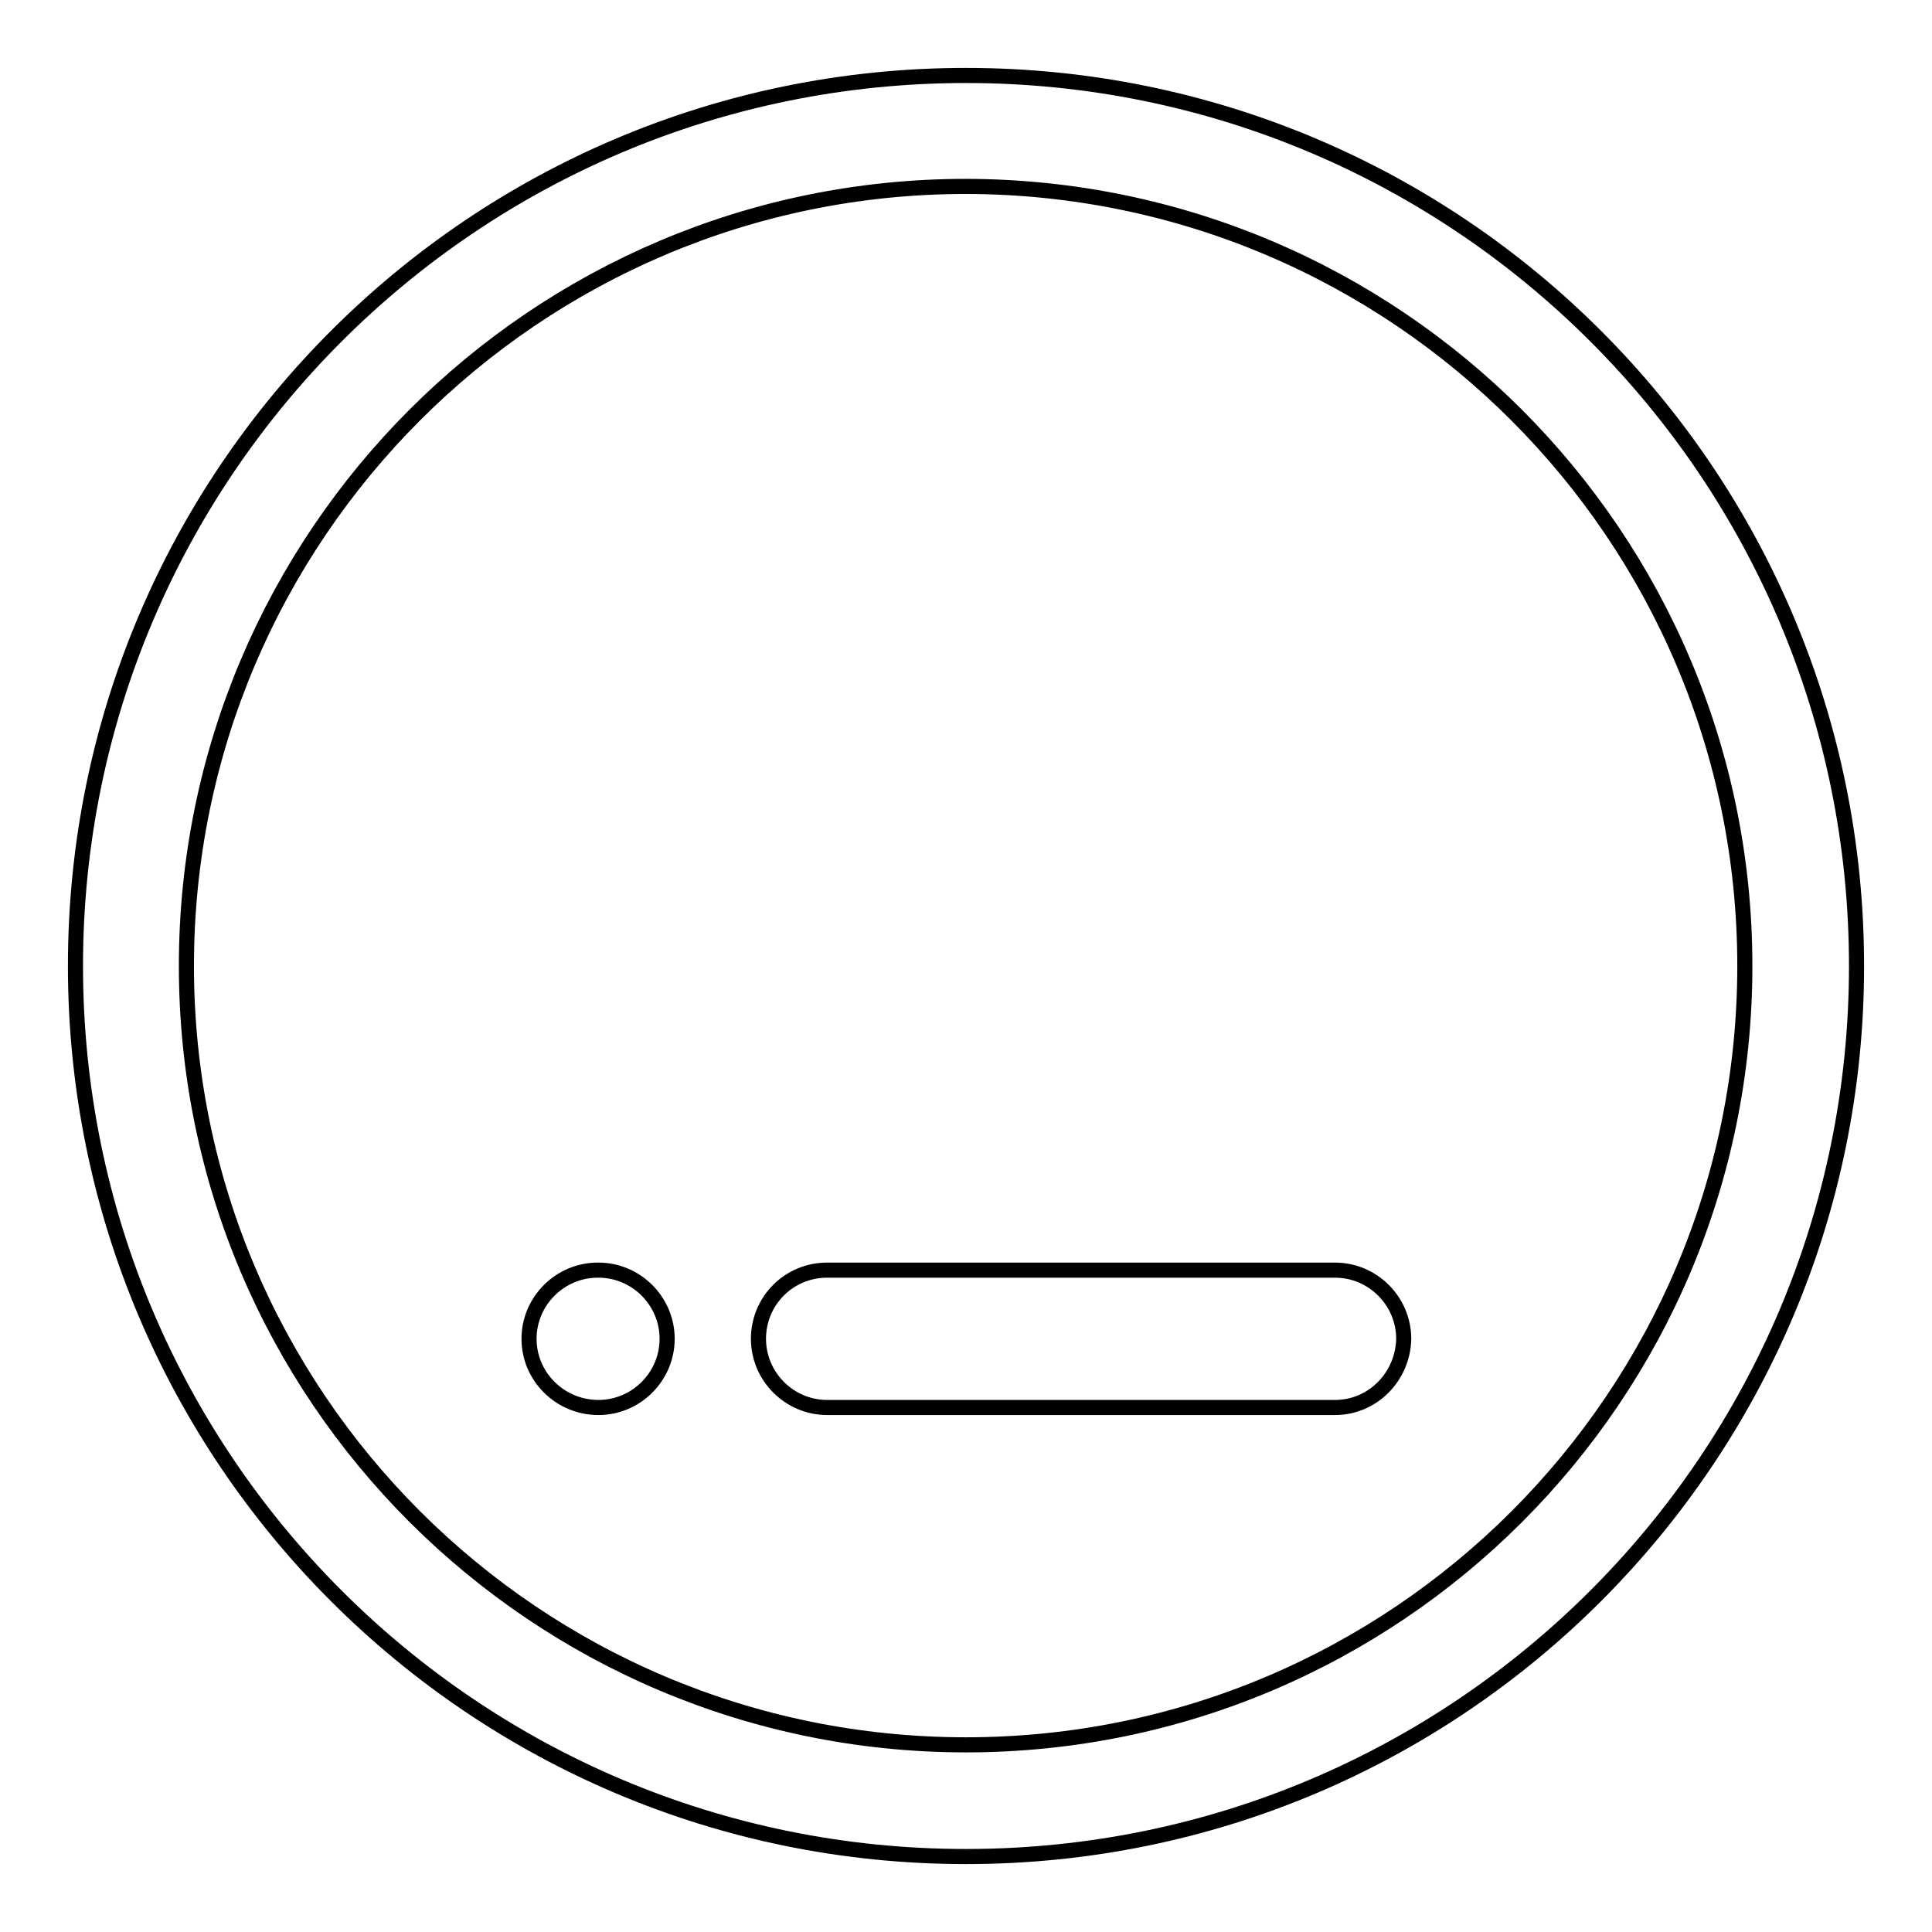 <?xml version="1.0" encoding="utf-8"?>
<!-- Svg Vector Icons : http://www.onlinewebfonts.com/icon -->
<!DOCTYPE svg PUBLIC "-//W3C//DTD SVG 1.1//EN" "http://www.w3.org/Graphics/SVG/1.1/DTD/svg11.dtd">
<svg version="1.1" xmlns="http://www.w3.org/2000/svg" xmlns:xlink="http://www.w3.org/1999/xlink" x="0px" y="0px" viewBox="0 0 256 256" enable-background="new 0 0 256 256" xml:space="preserve">
<g><g><path stroke-width="2" fill-opacity="0" stroke="#000000"  d="M246,128c0-65.2-52.8-118-118-118C62.8,10,10,62.8,10,128c0,65.2,52.8,118,118,118C193.2,246,246,193.2,246,128z M231.2,128c0,57-46.2,103.2-103.2,103.2C71,231.2,24.7,185,24.7,128C24.7,71,71,24.7,128,24.7C185,24.8,231.2,71,231.2,128z"/><path stroke-width="2" fill-opacity="0" stroke="#000000"  d="M176.9,186.5h-67.3c-5,0-9.1-4.1-9.1-9.1c0-5,4-9.1,9.1-9.1h67.3c5,0,9.1,4.1,9.1,9.1C185.9,182.4,181.9,186.5,176.9,186.5z"/><path stroke-width="2" fill-opacity="0" stroke="#000000"  d="M79.3,186.5L79.3,186.5c-5.1,0-9.2-4.1-9.2-9.1c0-5,4.1-9.1,9.1-9.1h0.1c5,0,9.1,4.1,9.1,9.1C88.4,182.4,84.3,186.5,79.3,186.5z"/></g></g>
</svg>